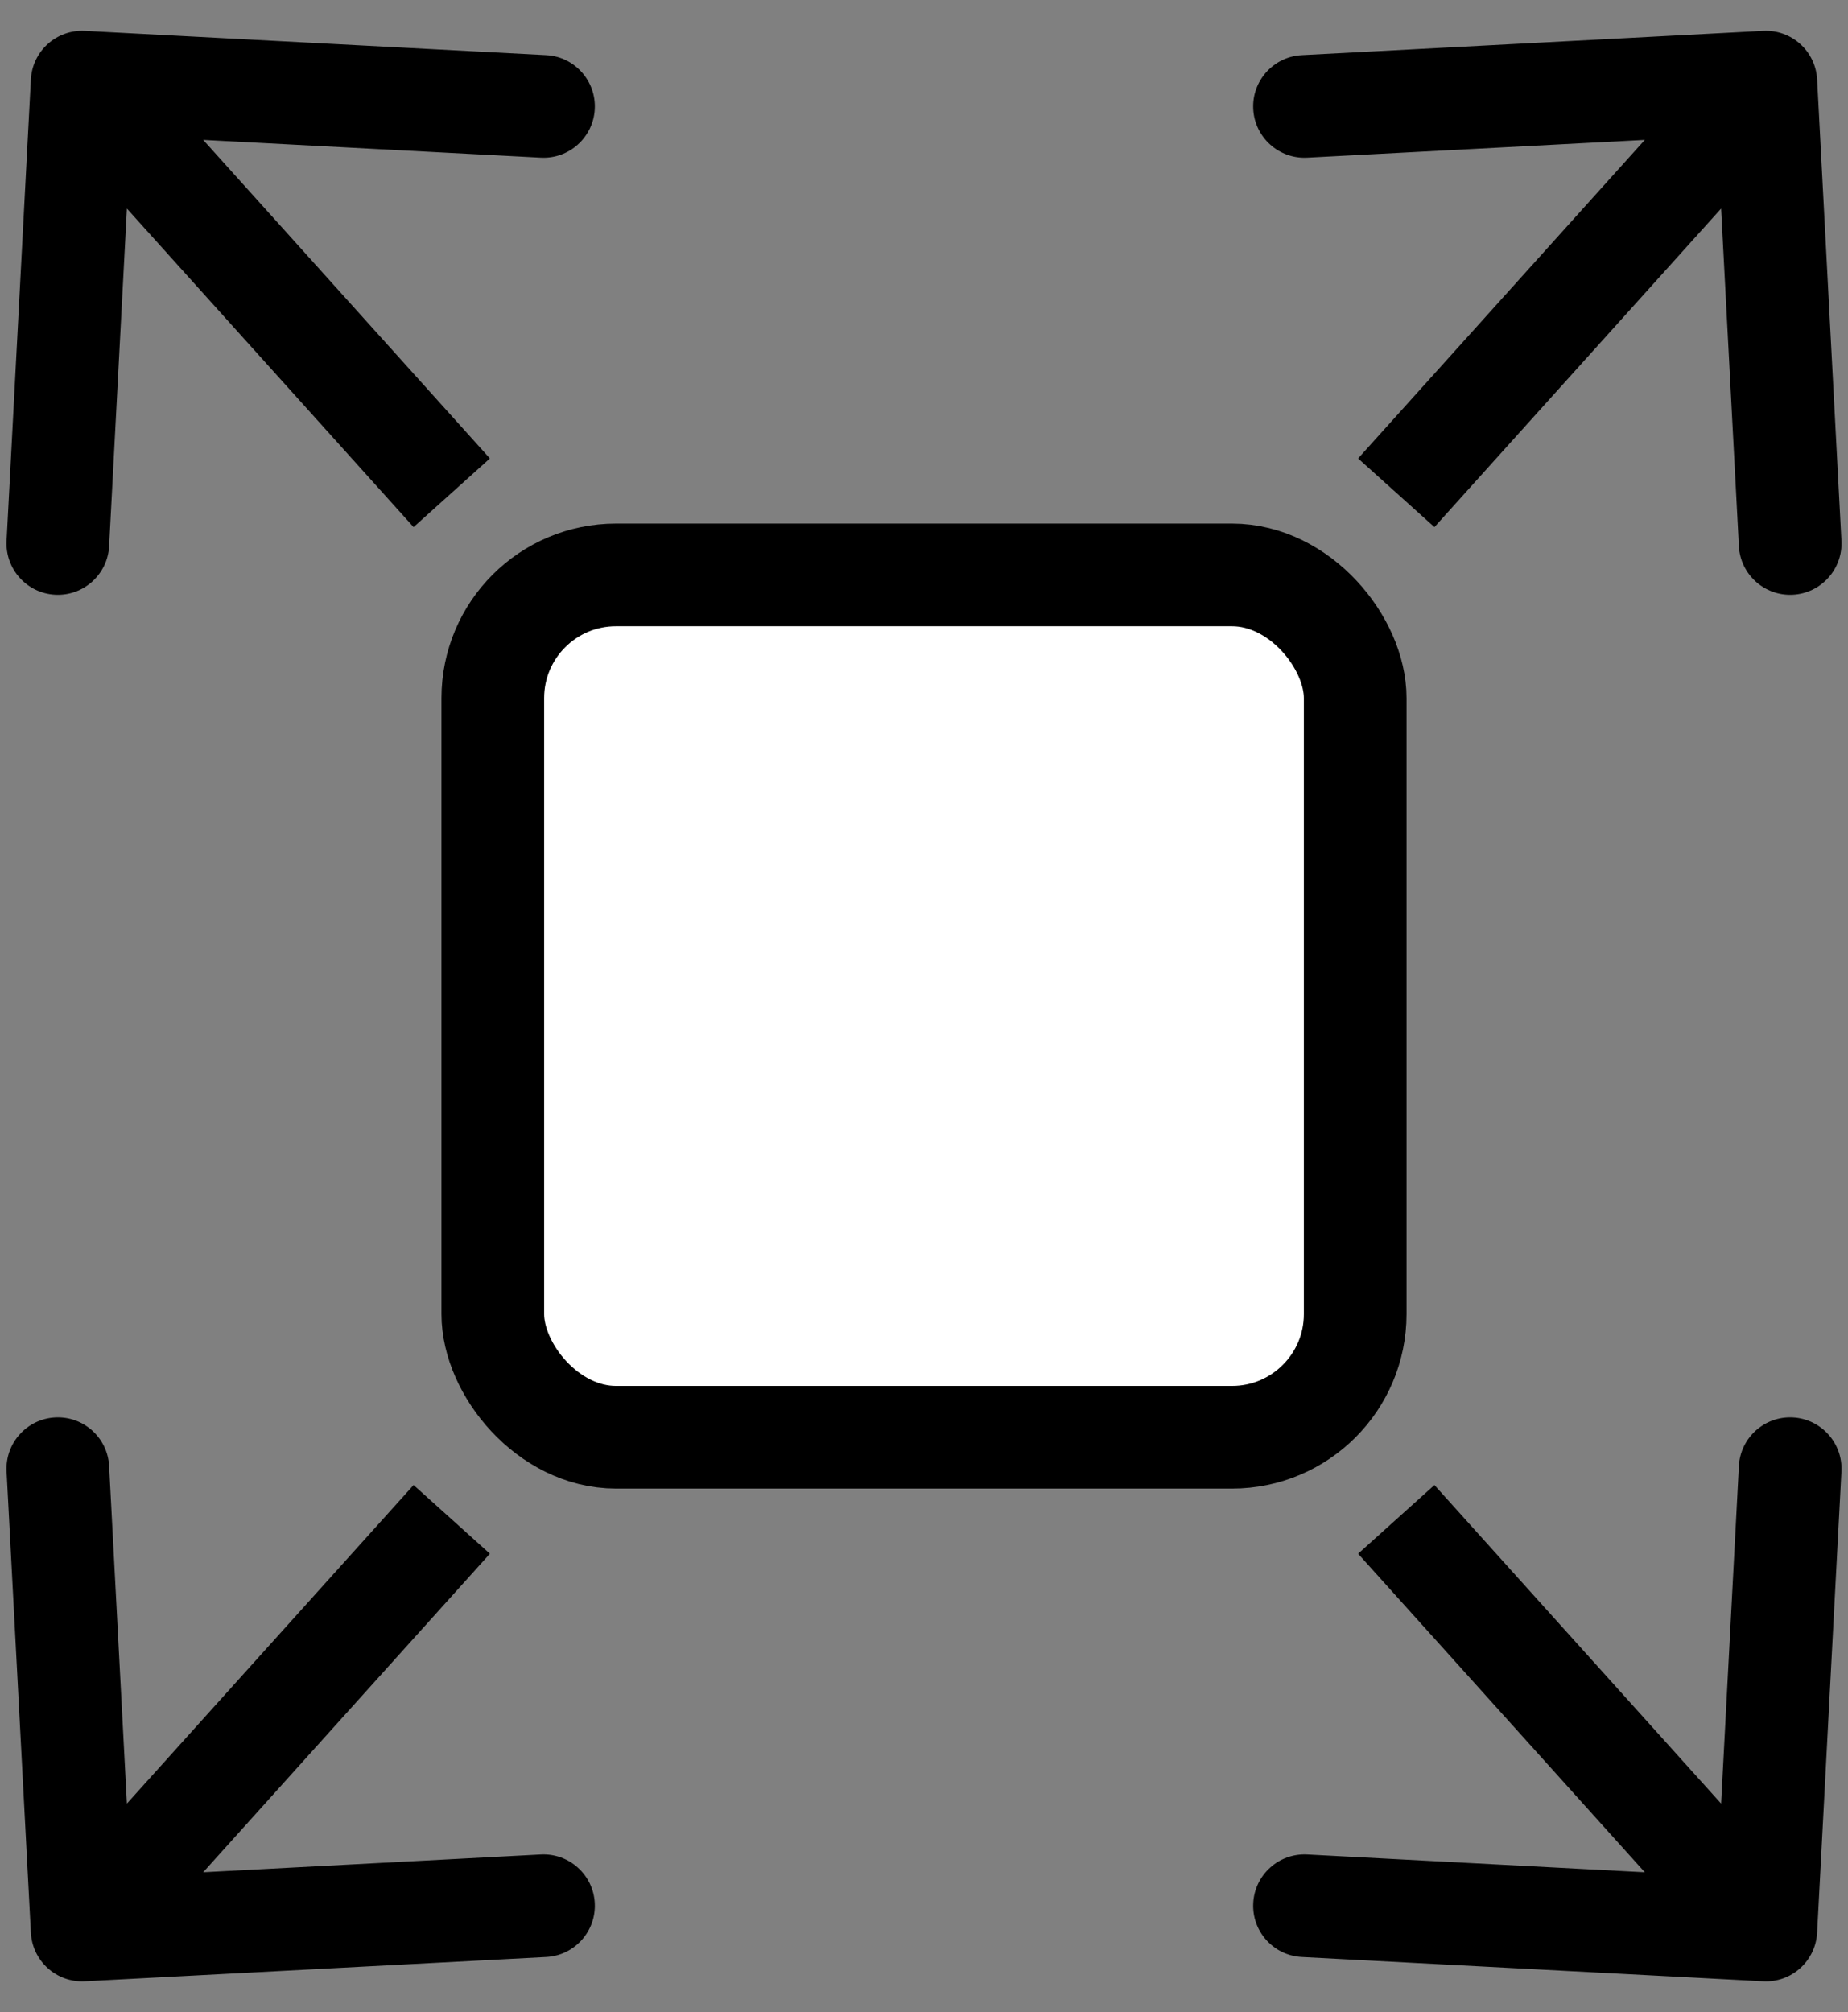 <svg width="45" height="49" viewBox="0 0 45 49" fill="none" xmlns="http://www.w3.org/2000/svg">
<rect x="0" y="0" width="45" height="49" fill="#808080" stroke="none"/>
<rect x="12" y="14" width="21" height="21" rx="3" fill="white" stroke="black" stroke-width="2.5"/>
<path d="M0.752 47.066C0.788 47.755 1.376 48.285 2.066 48.248L13.3 47.657C13.99 47.621 14.519 47.032 14.483 46.343C14.446 45.654 13.858 45.124 13.169 45.16L3.183 45.686L2.657 35.7C2.621 35.01 2.032 34.481 1.343 34.517C0.654 34.554 0.124 35.142 0.16 35.831L0.752 47.066ZM10.071 36.164L1.071 46.164L2.929 47.836L11.929 37.836L10.071 36.164Z" fill="black"/>
<path d="M2.066 0.752C1.376 0.715 0.788 1.245 0.752 1.934L0.16 13.169C0.124 13.858 0.654 14.446 1.343 14.483C2.032 14.519 2.621 13.99 2.657 13.3L3.183 3.314L13.169 3.84C13.858 3.876 14.446 3.346 14.483 2.657C14.519 1.968 13.99 1.379 13.3 1.343L2.066 0.752ZM11.929 11.164L2.929 1.164L1.071 2.836L10.071 12.836L11.929 11.164Z" fill="black"/>
<path d="M44.248 1.934C44.212 1.245 43.624 0.715 42.934 0.752L31.7 1.343C31.011 1.379 30.481 1.968 30.517 2.657C30.554 3.346 31.142 3.876 31.831 3.84L41.817 3.314L42.343 13.3C42.379 13.99 42.968 14.519 43.657 14.483C44.346 14.446 44.876 13.858 44.84 13.169L44.248 1.934ZM34.929 12.836L43.929 2.836L42.071 1.164L33.071 11.164L34.929 12.836Z" fill="black"/>
<path d="M42.934 48.248C43.624 48.285 44.212 47.755 44.248 47.066L44.84 35.831C44.876 35.142 44.346 34.554 43.657 34.517C42.968 34.481 42.379 35.011 42.343 35.7L41.817 45.686L31.831 45.16C31.142 45.124 30.554 45.654 30.517 46.343C30.481 47.032 31.01 47.621 31.7 47.657L42.934 48.248ZM33.071 37.836L42.071 47.836L43.929 46.164L34.929 36.164L33.071 37.836Z" fill="black"/>
</svg>
